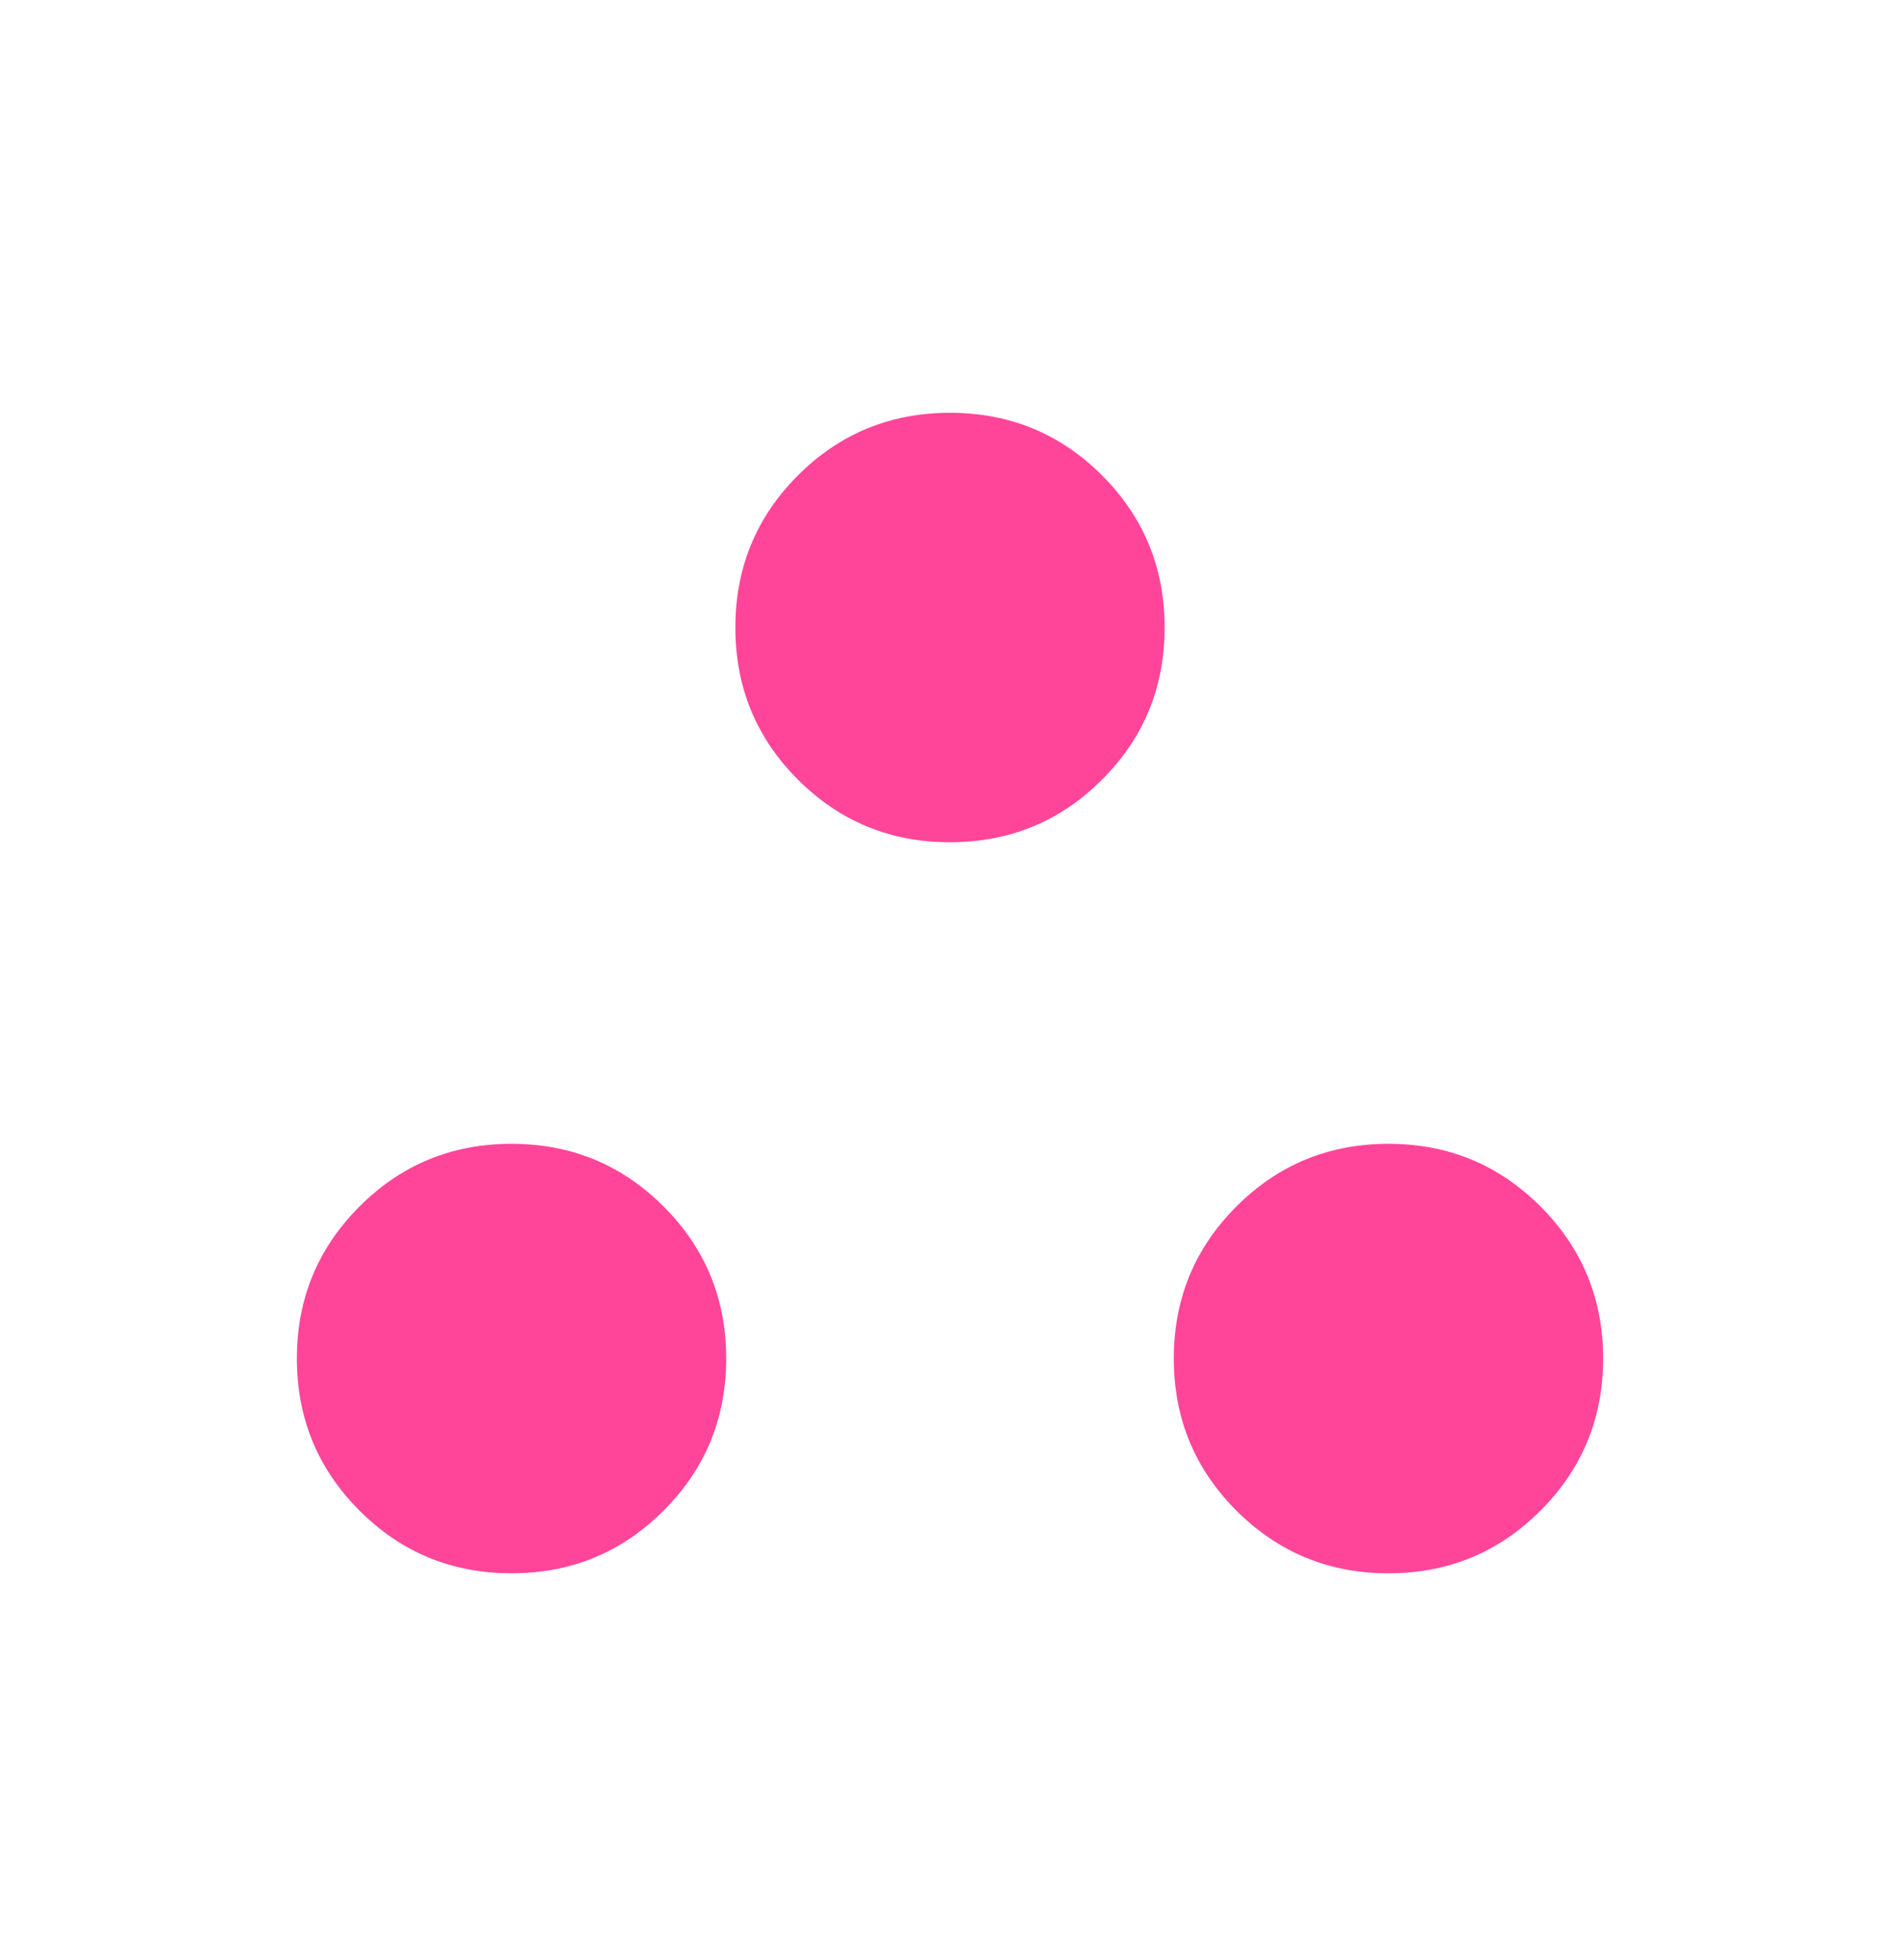 <?xml version="1.0" encoding="UTF-8"?> <svg xmlns="http://www.w3.org/2000/svg" width="32" height="33" viewBox="0 0 32 33" fill="none"><mask id="mask0_2933_2000" style="mask-type:alpha" maskUnits="userSpaceOnUse" x="0" y="0" width="32" height="33"><rect y="0.719" width="32" height="32" fill="#D9D9D9"></rect></mask><g mask="url(#mask0_2933_2000)"><path d="M8.615 26.488C7.611 26.488 6.758 26.136 6.055 25.433C5.352 24.73 5 23.877 5 22.872C5 21.868 5.352 21.015 6.055 20.312C6.758 19.609 7.611 19.257 8.615 19.257C9.62 19.257 10.473 19.609 11.176 20.312C11.879 21.015 12.231 21.868 12.231 22.872C12.231 23.877 11.879 24.73 11.176 25.433C10.473 26.136 9.62 26.488 8.615 26.488ZM23.385 26.488C22.38 26.488 21.527 26.136 20.824 25.433C20.121 24.73 19.769 23.877 19.769 22.872C19.769 21.868 20.121 21.015 20.824 20.312C21.527 19.609 22.38 19.257 23.385 19.257C24.389 19.257 25.242 19.609 25.945 20.312C26.648 21.015 27 21.868 27 22.872C27 23.877 26.648 24.73 25.945 25.433C25.242 26.136 24.389 26.488 23.385 26.488ZM16 14.18C14.996 14.18 14.142 13.829 13.439 13.126C12.736 12.423 12.385 11.569 12.385 10.565C12.385 9.561 12.736 8.707 13.439 8.004C14.142 7.301 14.996 6.95 16 6.95C17.004 6.95 17.858 7.301 18.561 8.004C19.264 8.707 19.615 9.561 19.615 10.565C19.615 11.569 19.264 12.423 18.561 13.126C17.858 13.829 17.004 14.18 16 14.18Z" fill="#FF459A"></path></g></svg> 